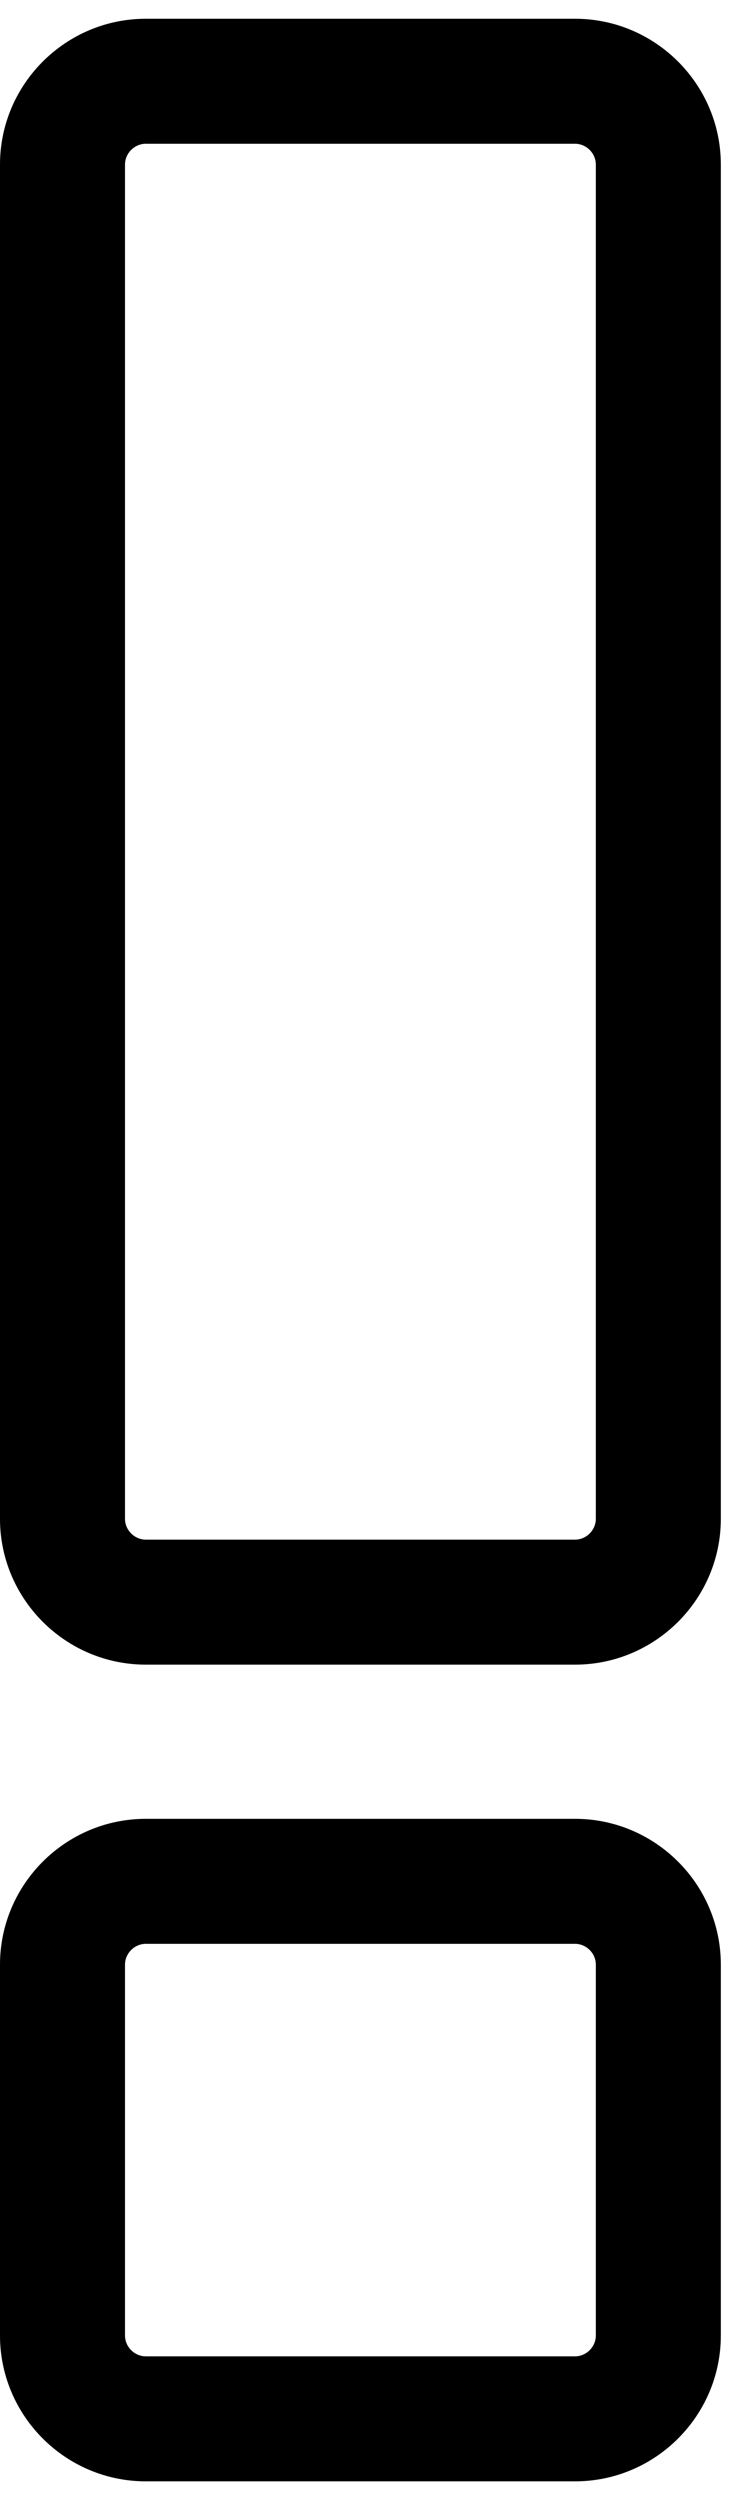 <svg width="9" height="30" viewBox="0 0 9 30" fill="none" xmlns="http://www.w3.org/2000/svg">
  <path fill-rule="evenodd" clip-rule="evenodd" d="M1.75 23.325C1.614 23.325 1.5 23.439 1.5 23.575V28.025C1.5 28.161 1.614 28.275 1.75 28.275H6.9C7.036 28.275 7.15 28.161 7.15 28.025V23.575C7.15 23.439 7.036 23.325 6.9 23.325H1.75ZM0 23.575C0 22.611 0.786 21.825 1.75 21.825H6.9C7.864 21.825 8.65 22.611 8.65 23.575V28.025C8.65 28.989 7.864 29.775 6.9 29.775H1.75C0.786 29.775 0 28.989 0 28.025V23.575Z" fill="#0079F8" style="fill:#0079F8;fill:color(display-p3 0 0.474 0.973);fill-opacity:1;"/>
  <path fill-rule="evenodd" clip-rule="evenodd" d="M0 1.975C0 1.011 0.786 0.225 1.75 0.225H6.9C7.864 0.225 8.65 1.011 8.65 1.975V18.225C8.65 19.189 7.864 19.975 6.9 19.975H1.75C0.786 19.975 0 19.189 0 18.225V1.975ZM1.75 1.725C1.614 1.725 1.5 1.839 1.5 1.975V18.225C1.5 18.361 1.614 18.475 1.75 18.475H6.9C7.036 18.475 7.15 18.361 7.15 18.225V1.975C7.15 1.839 7.036 1.725 6.9 1.725H1.75Z" fill="#0079F8" style="fill:#0079F8;fill:color(display-p3 0 0.474 0.973);fill-opacity:1;"/>
</svg>

